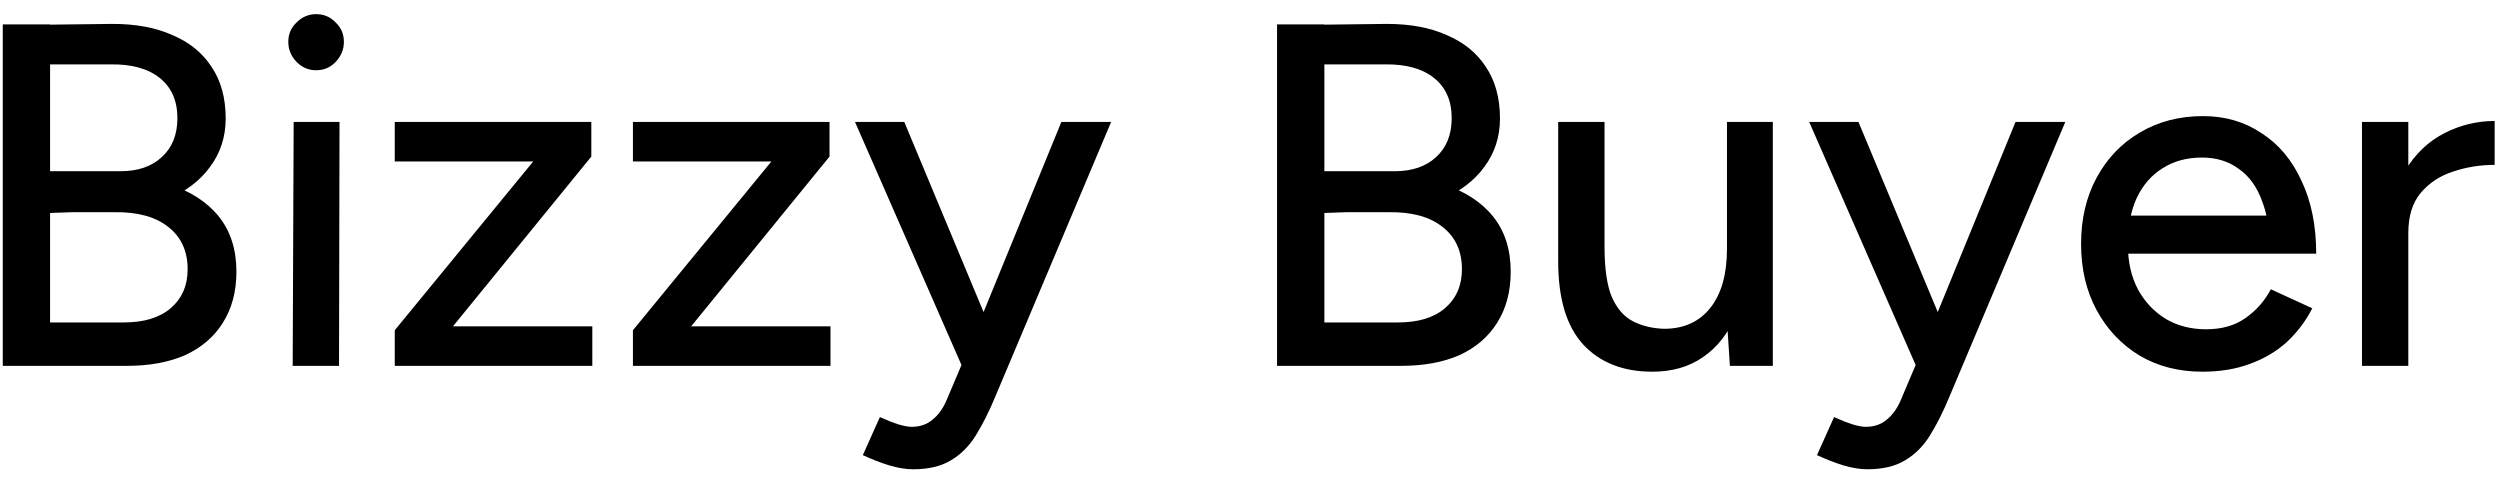 <svg width="123" height="24" viewBox="0 0 123 24" fill="none" xmlns="http://www.w3.org/2000/svg">
<path d="M1.552 18V15.864H6.088C7.08 15.864 7.848 15.632 8.392 15.168C8.952 14.688 9.232 14.048 9.232 13.248C9.232 12.352 8.912 11.656 8.272 11.16C7.648 10.664 6.768 10.424 5.632 10.44H1.552V8.496L4.456 8.52C5.928 8.52 7.2 8.696 8.272 9.048C9.36 9.4 10.192 9.936 10.768 10.656C11.344 11.376 11.632 12.28 11.632 13.368C11.632 14.344 11.408 15.184 10.96 15.888C10.528 16.576 9.912 17.104 9.112 17.472C8.312 17.824 7.352 18 6.232 18H1.552ZM0.136 18V1.2H2.464V18H0.136ZM1.504 10.512V8.424H5.92C6.784 8.424 7.464 8.192 7.96 7.728C8.472 7.264 8.728 6.624 8.728 5.808C8.728 4.96 8.44 4.304 7.864 3.84C7.288 3.376 6.48 3.152 5.44 3.168H1.504V1.224L5.536 1.176C6.688 1.176 7.672 1.36 8.488 1.728C9.32 2.08 9.96 2.6 10.408 3.288C10.872 3.976 11.104 4.824 11.104 5.832C11.104 6.728 10.848 7.52 10.336 8.208C9.84 8.896 9.128 9.432 8.2 9.816C7.272 10.2 6.176 10.392 4.912 10.392L1.504 10.512ZM14.4 18L14.448 6H16.704L16.68 18H14.4ZM15.552 3.456C15.184 3.456 14.864 3.32 14.592 3.048C14.32 2.76 14.184 2.432 14.184 2.064C14.184 1.68 14.32 1.36 14.592 1.104C14.864 0.832 15.184 0.696 15.552 0.696C15.936 0.696 16.256 0.832 16.512 1.104C16.784 1.36 16.92 1.68 16.92 2.064C16.92 2.432 16.784 2.76 16.512 3.048C16.256 3.32 15.936 3.456 15.552 3.456ZM21.053 17.568L19.422 16.248L27.534 6.36L29.093 7.704L21.053 17.568ZM19.422 18V16.248L20.886 16.056H29.142V18H19.422ZM19.422 7.944V6H29.093V7.704L27.63 7.944H19.422ZM32.772 17.568L31.14 16.248L39.252 6.36L40.812 7.704L32.772 17.568ZM31.14 18V16.248L32.604 16.056H40.86V18H31.14ZM31.14 7.944V6H40.812V7.704L39.348 7.944H31.14ZM44.923 23.088C44.571 23.088 44.179 23.024 43.747 22.896C43.331 22.768 42.899 22.6 42.451 22.392L43.291 20.52C43.643 20.68 43.947 20.8 44.203 20.88C44.475 20.96 44.691 21 44.851 21C45.251 21 45.587 20.888 45.859 20.664C46.147 20.44 46.379 20.128 46.555 19.728L47.947 16.44L52.219 6H54.667L48.979 19.488C48.675 20.224 48.355 20.864 48.019 21.408C47.683 21.952 47.267 22.368 46.771 22.656C46.291 22.944 45.675 23.088 44.923 23.088ZM47.323 18L42.067 6H44.491L48.835 16.416L49.531 18H47.323ZM64.247 18V15.864H68.783C69.775 15.864 70.543 15.632 71.087 15.168C71.647 14.688 71.927 14.048 71.927 13.248C71.927 12.352 71.607 11.656 70.967 11.16C70.343 10.664 69.463 10.424 68.327 10.44H64.247V8.496L67.151 8.52C68.623 8.52 69.895 8.696 70.967 9.048C72.055 9.4 72.887 9.936 73.463 10.656C74.039 11.376 74.327 12.28 74.327 13.368C74.327 14.344 74.103 15.184 73.655 15.888C73.223 16.576 72.607 17.104 71.807 17.472C71.007 17.824 70.047 18 68.927 18H64.247ZM62.831 18V1.2H65.159V18H62.831ZM64.199 10.512V8.424H68.615C69.479 8.424 70.159 8.192 70.655 7.728C71.167 7.264 71.423 6.624 71.423 5.808C71.423 4.96 71.135 4.304 70.559 3.84C69.983 3.376 69.175 3.152 68.135 3.168H64.199V1.224L68.231 1.176C69.383 1.176 70.367 1.36 71.183 1.728C72.015 2.08 72.655 2.6 73.103 3.288C73.567 3.976 73.799 4.824 73.799 5.832C73.799 6.728 73.543 7.52 73.031 8.208C72.535 8.896 71.823 9.432 70.895 9.816C69.967 10.2 68.871 10.392 67.607 10.392L64.199 10.512ZM85.111 18L84.967 15.792V6H87.223V18H85.111ZM76.663 12.864V6H78.943V12.144L76.663 12.864ZM78.943 12.144C78.943 13.216 79.063 14.04 79.303 14.616C79.559 15.192 79.911 15.592 80.359 15.816C80.807 16.04 81.311 16.16 81.871 16.176C82.847 16.176 83.607 15.832 84.151 15.144C84.695 14.456 84.967 13.488 84.967 12.24H85.951C85.951 13.504 85.767 14.592 85.399 15.504C85.031 16.4 84.495 17.088 83.791 17.568C83.103 18.048 82.271 18.288 81.295 18.288C79.855 18.288 78.719 17.84 77.887 16.944C77.071 16.048 76.663 14.688 76.663 12.864L78.943 12.144ZM91.868 23.088C91.516 23.088 91.124 23.024 90.692 22.896C90.276 22.768 89.844 22.6 89.396 22.392L90.236 20.52C90.588 20.68 90.892 20.8 91.148 20.88C91.42 20.96 91.636 21 91.796 21C92.196 21 92.532 20.888 92.804 20.664C93.092 20.44 93.324 20.128 93.5 19.728L94.892 16.44L99.164 6H101.612L95.924 19.488C95.62 20.224 95.3 20.864 94.964 21.408C94.628 21.952 94.212 22.368 93.716 22.656C93.236 22.944 92.62 23.088 91.868 23.088ZM94.268 18L89.012 6H91.436L95.78 16.416L96.476 18H94.268ZM108.365 18.288C107.197 18.288 106.165 18.024 105.269 17.496C104.373 16.952 103.669 16.208 103.157 15.264C102.645 14.32 102.389 13.232 102.389 12C102.389 10.768 102.645 9.68 103.157 8.736C103.669 7.792 104.373 7.056 105.269 6.528C106.181 5.984 107.221 5.712 108.389 5.712C109.477 5.712 110.437 5.992 111.269 6.552C112.117 7.096 112.773 7.88 113.237 8.904C113.717 9.912 113.957 11.104 113.957 12.48H111.677C111.693 11.456 111.565 10.592 111.293 9.888C111.037 9.184 110.653 8.656 110.141 8.304C109.645 7.936 109.045 7.752 108.341 7.752C107.589 7.752 106.941 7.928 106.397 8.28C105.853 8.616 105.429 9.104 105.125 9.744C104.837 10.368 104.693 11.136 104.693 12.048C104.693 12.896 104.861 13.632 105.197 14.256C105.533 14.864 105.989 15.344 106.565 15.696C107.141 16.032 107.797 16.2 108.533 16.2C109.317 16.2 109.965 16.016 110.477 15.648C111.005 15.28 111.421 14.808 111.725 14.232L113.765 15.168C113.445 15.792 113.029 16.344 112.517 16.824C112.005 17.288 111.397 17.648 110.693 17.904C110.005 18.16 109.229 18.288 108.365 18.288ZM103.877 12.48L103.901 10.608H112.685V12.48H103.877ZM117.601 11.544C117.601 10.248 117.849 9.192 118.345 8.376C118.841 7.56 119.481 6.952 120.265 6.552C121.049 6.152 121.873 5.952 122.737 5.952V8.112C122.017 8.112 121.329 8.224 120.673 8.448C120.033 8.656 119.505 9.008 119.089 9.504C118.689 9.984 118.489 10.64 118.489 11.472L117.601 11.544ZM116.209 18V6H118.489V18H116.209Z" fill="black"/>
</svg>
